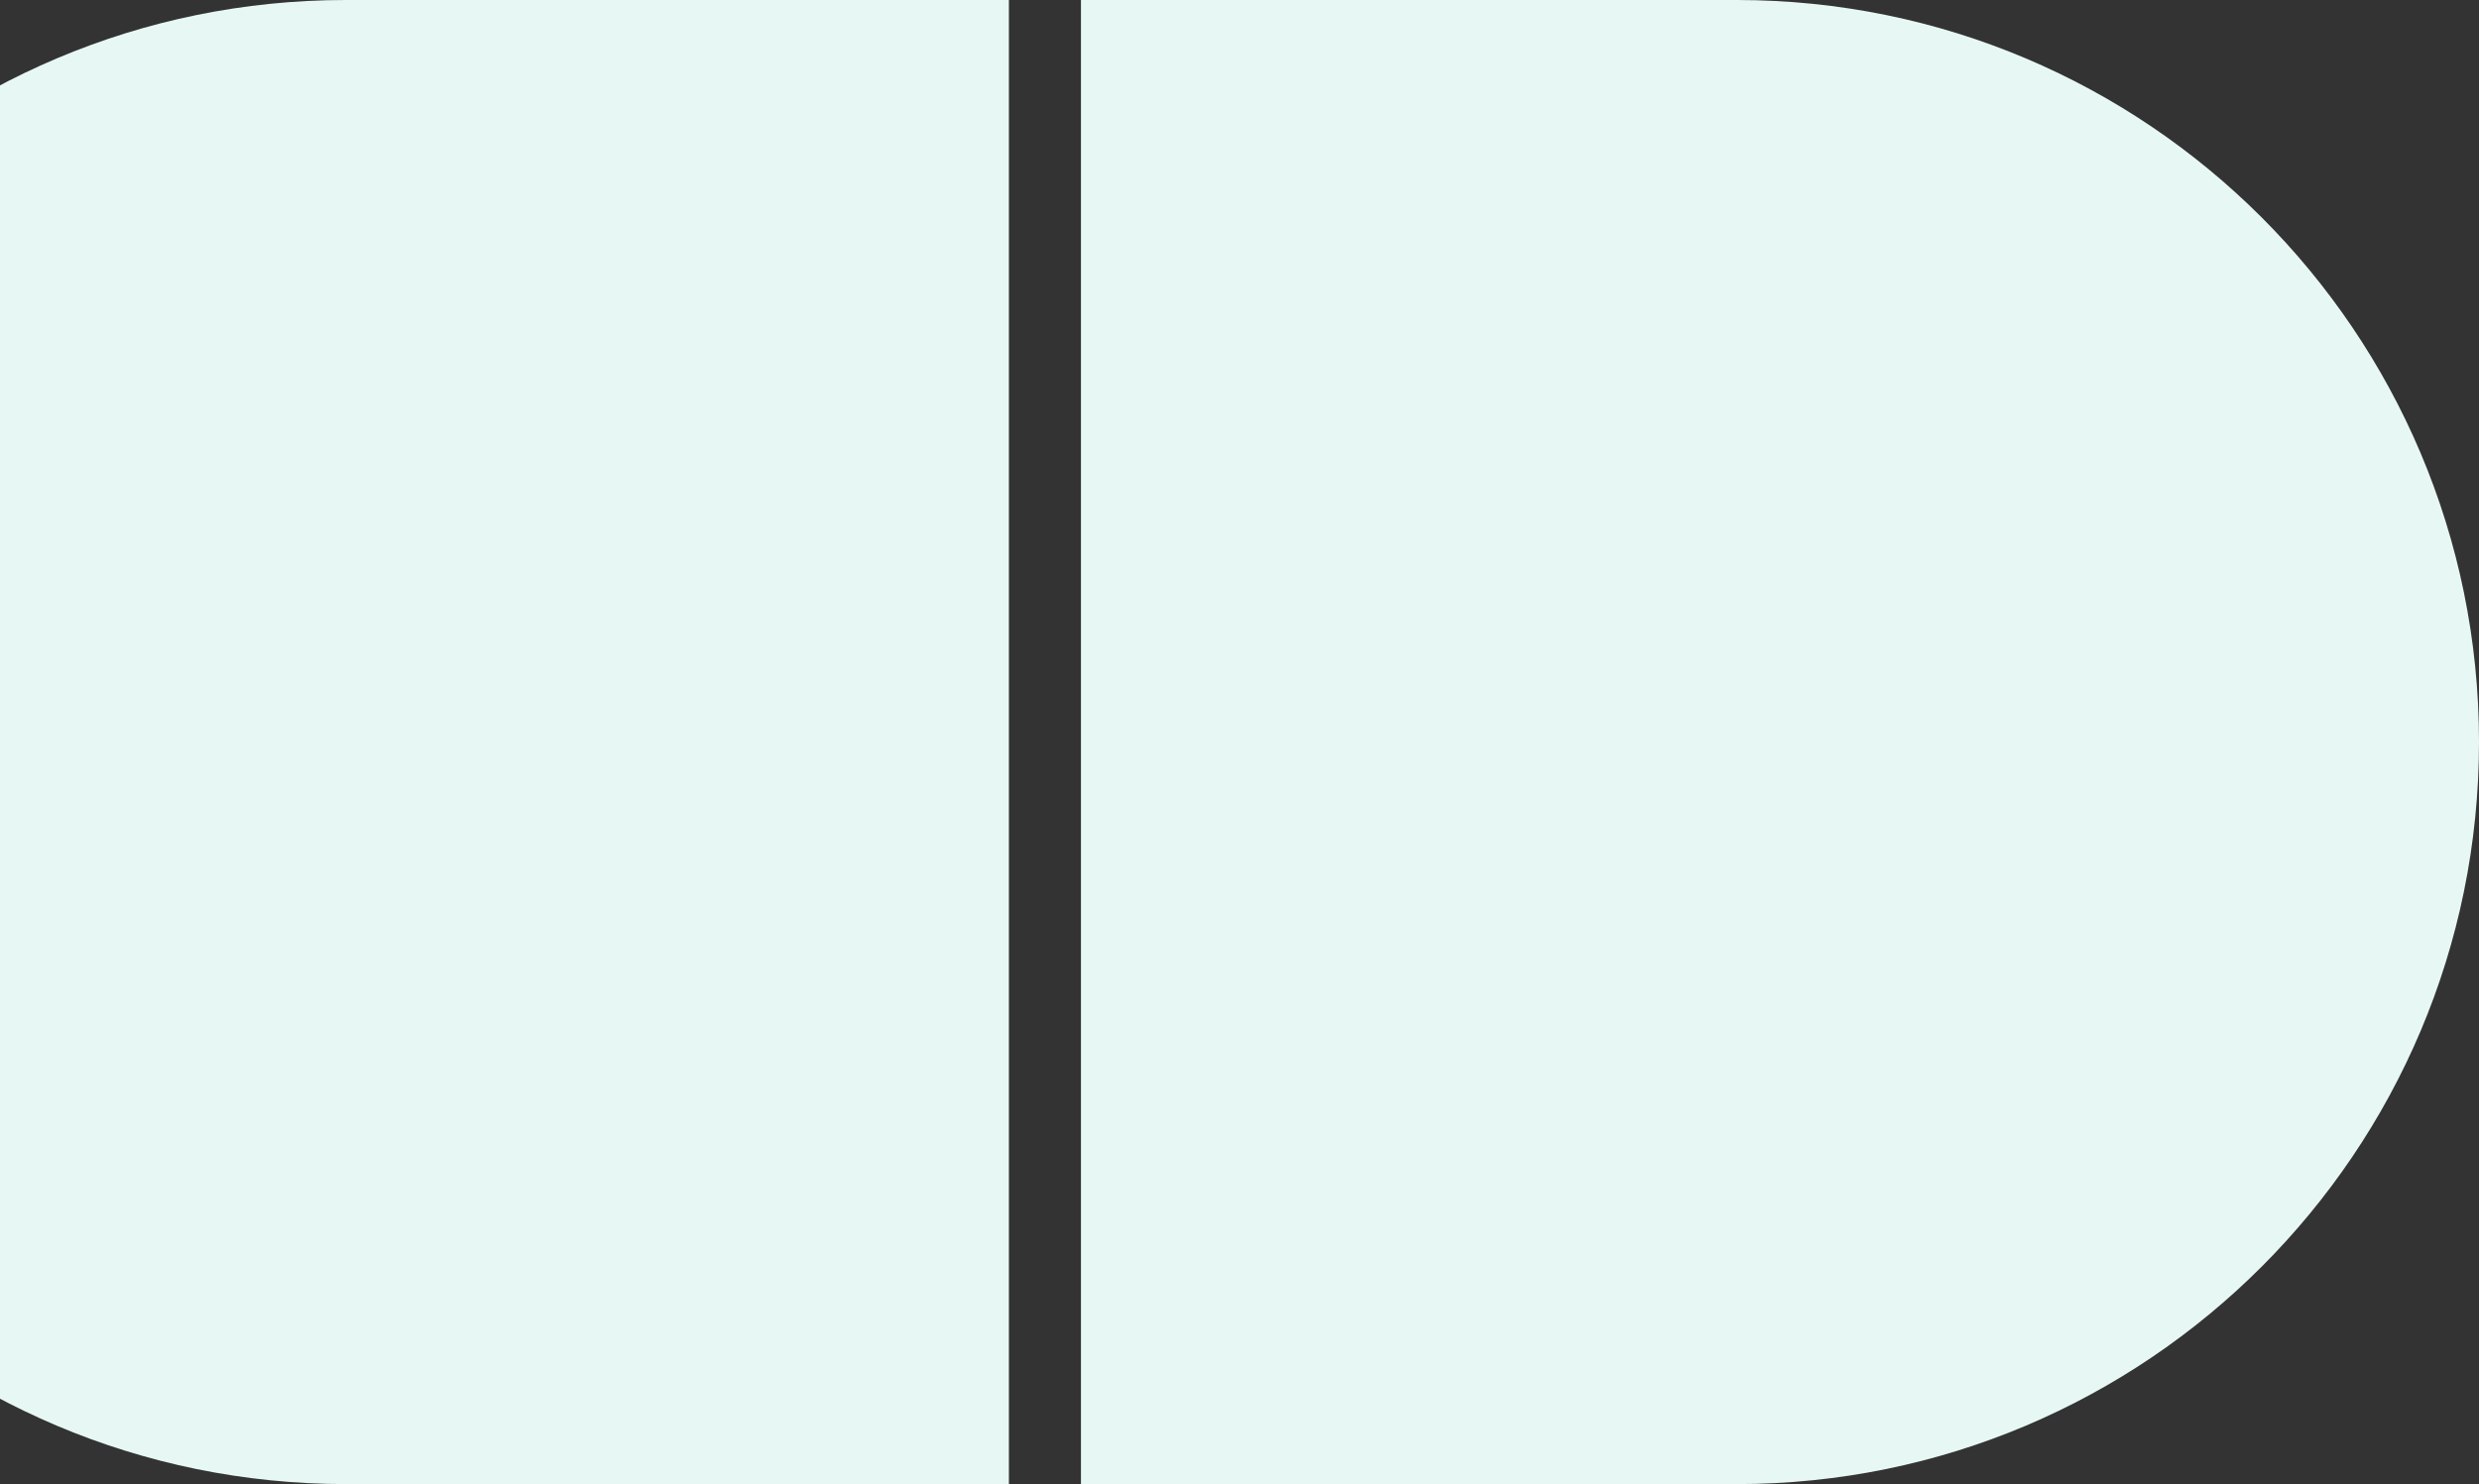 <svg width="344" height="206" viewBox="0 0 344 206" fill="none" xmlns="http://www.w3.org/2000/svg">
<rect x="0" y="0" width="344" height="206" fill="#333333" stroke="none"/>
<path d="M140 0H48C-8.885 0 -55 46.115 -55 103C-55 159.885 -8.885 206 48 206H140V0Z" fill="#E7F8F4"/>
<path d="M150 0H241C297.885 0 344 46.115 344 103C344 159.885 297.885 206 241 206H150V0Z" fill="#E7F8F4"/>
</svg>
